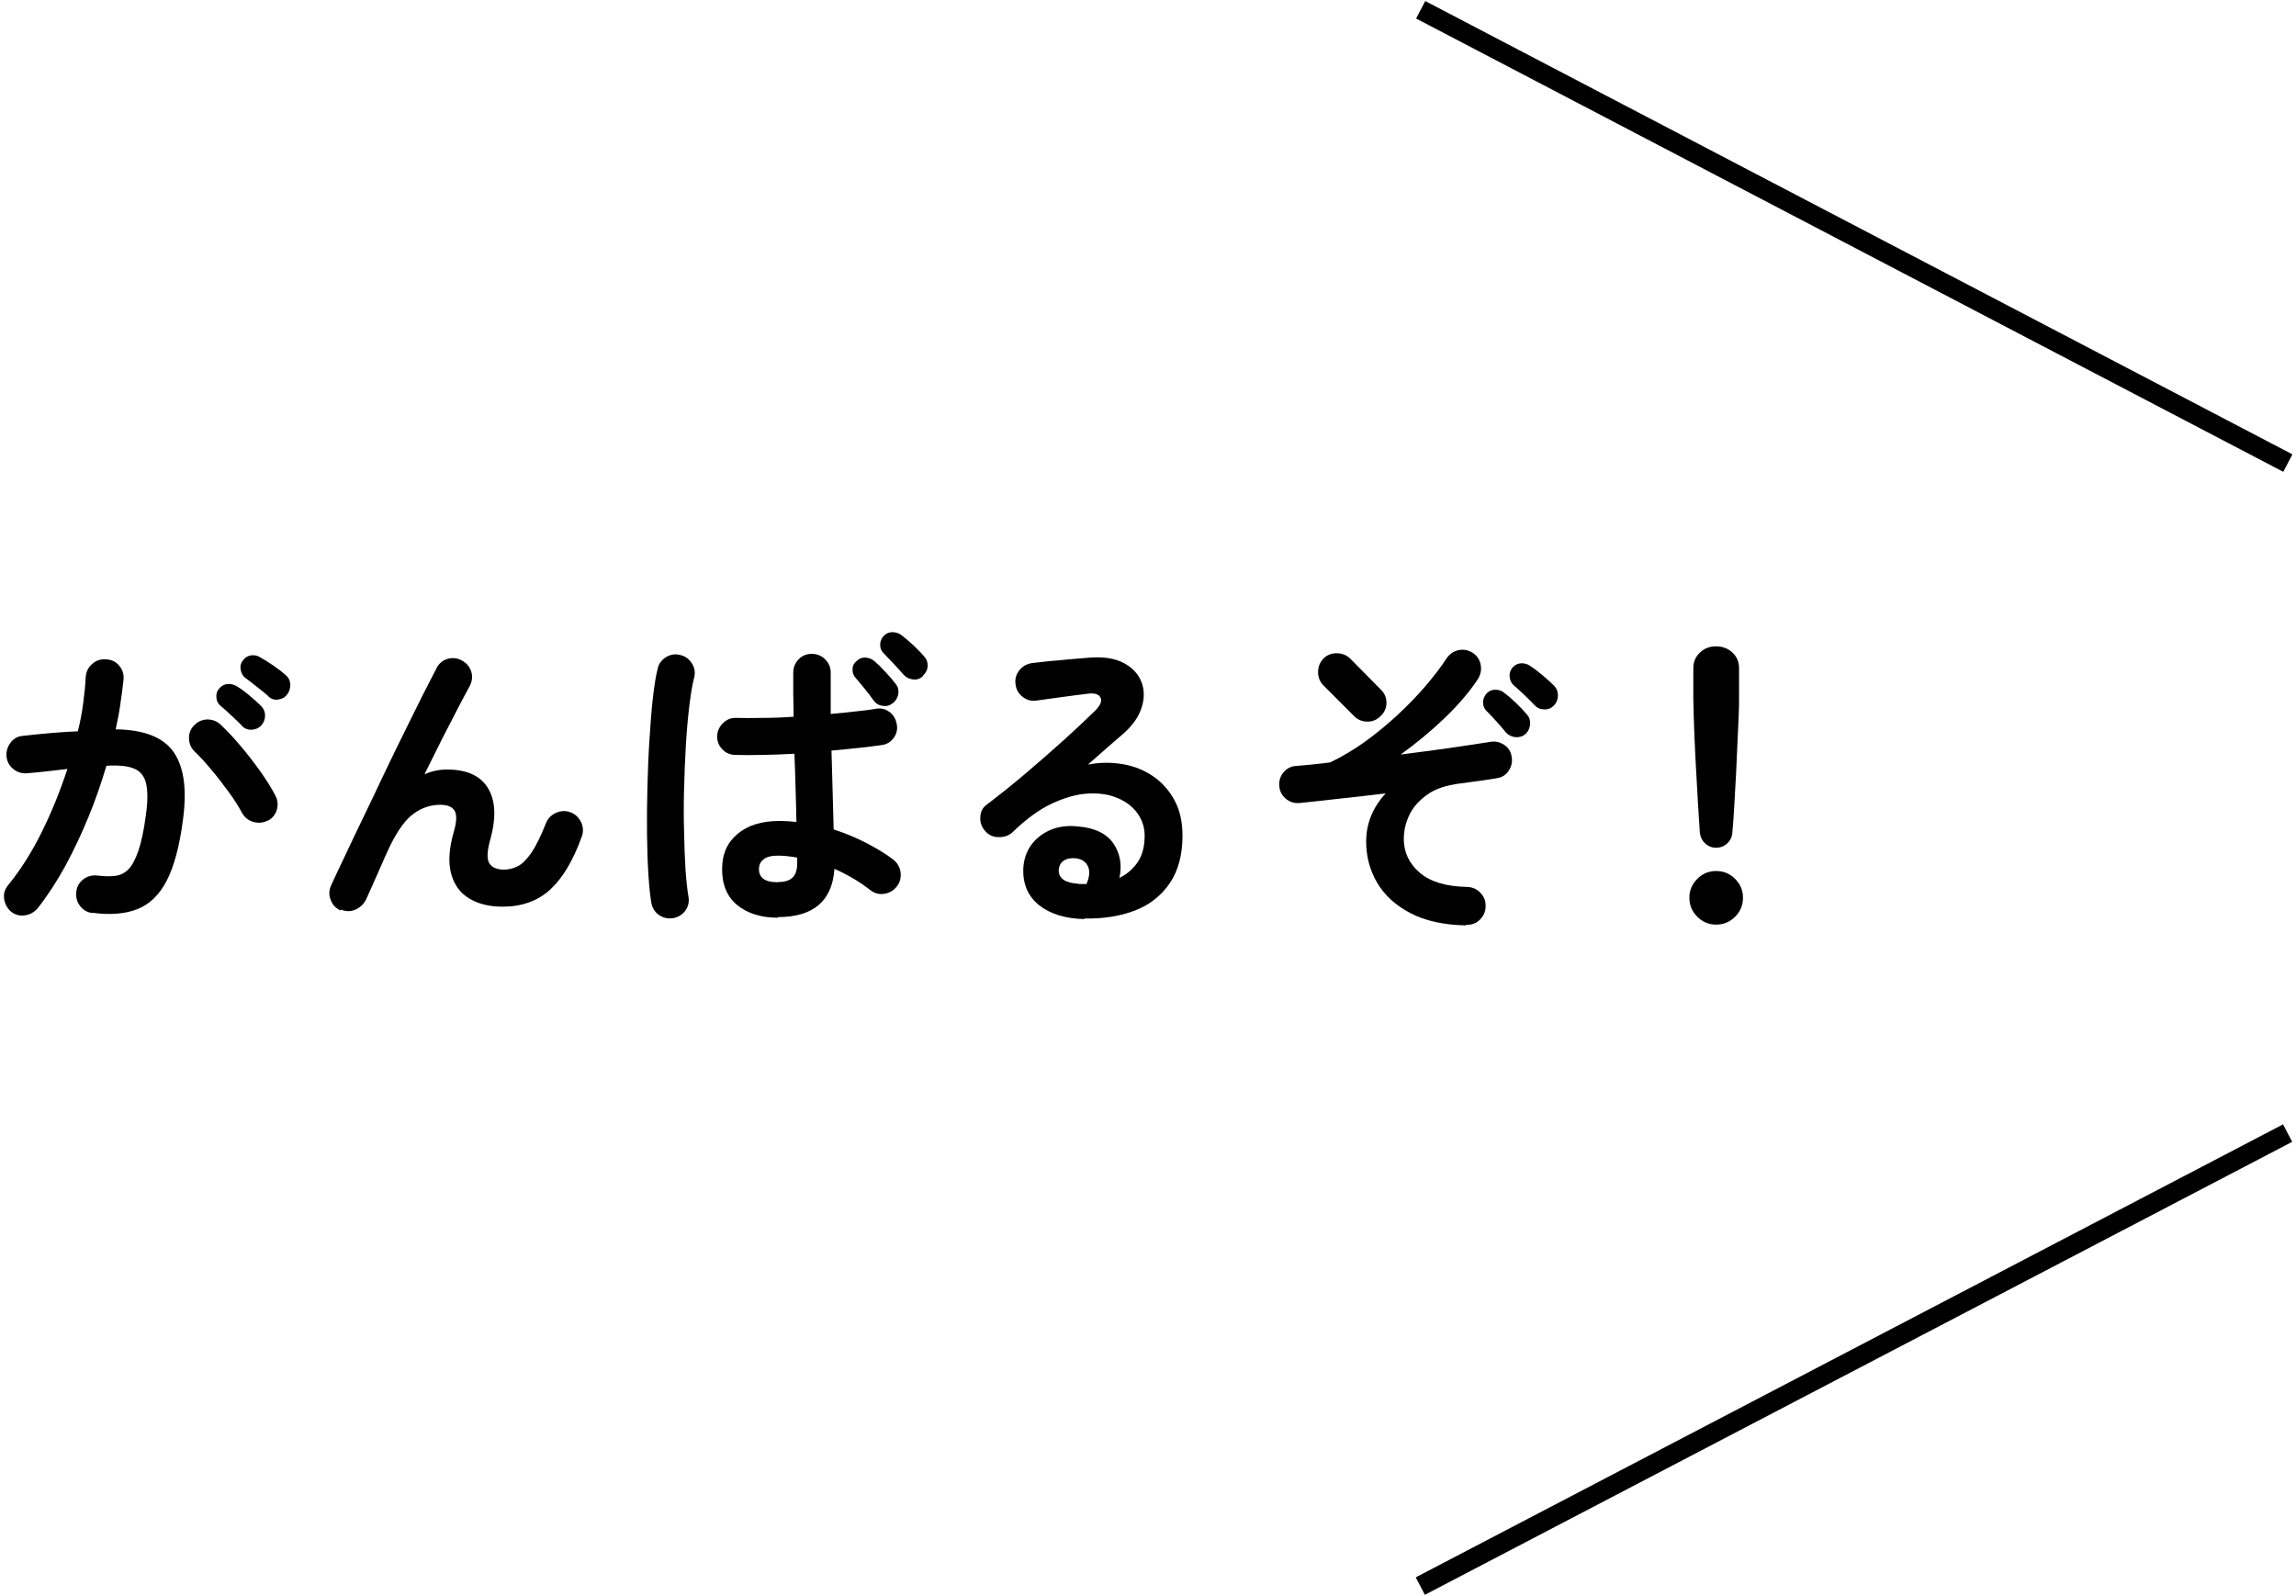 <?xml version="1.0" encoding="UTF-8"?><svg id="a" xmlns="http://www.w3.org/2000/svg" width="116.5" height="81" viewBox="0 0 116.5 81"><defs><style>.b{fill:#000;stroke-width:0px;}</style></defs><path class="b" d="M4.68,46.33c-.26-.03-.46-.15-.62-.36s-.22-.45-.19-.71c.03-.27.15-.48.36-.64.21-.16.45-.22.71-.19.33.04.63.05.89.02.26-.03.49-.14.68-.33.19-.19.36-.51.51-.94.15-.44.28-1.04.38-1.81.1-.67.1-1.2.02-1.58s-.28-.64-.6-.78c-.32-.14-.79-.19-1.42-.15-.26.87-.56,1.75-.92,2.62s-.75,1.7-1.18,2.49c-.43.78-.89,1.49-1.39,2.12-.17.2-.38.32-.64.36-.26.04-.49-.02-.7-.18-.2-.17-.32-.39-.36-.65-.04-.26.03-.49.2-.7.63-.77,1.2-1.67,1.71-2.7s.94-2.1,1.3-3.2c-.33.04-.67.08-1.02.12-.35.04-.69.07-1.02.1-.27.02-.5-.05-.7-.21-.2-.16-.32-.37-.35-.64-.02-.27.05-.5.21-.71s.37-.32.64-.34c.46-.05.92-.1,1.39-.14.47-.04.93-.07,1.38-.09.12-.48.21-.95.27-1.42.06-.46.11-.91.13-1.34.02-.27.13-.49.33-.66.2-.18.43-.25.7-.23.27.01.49.11.66.31s.25.43.23.7c-.04.4-.1.81-.16,1.23-.06.43-.14.86-.24,1.31,1.45.02,2.43.41,2.95,1.17s.67,1.9.46,3.44c-.17,1.32-.45,2.35-.82,3.07-.38.73-.88,1.21-1.5,1.45-.62.24-1.38.3-2.27.18ZM13.6,41.63c-.23.13-.48.15-.74.08-.26-.07-.45-.23-.58-.46-.18-.34-.41-.7-.69-1.08-.28-.38-.56-.75-.86-1.1-.29-.36-.57-.66-.84-.92-.19-.18-.29-.4-.3-.66-.01-.26.07-.49.26-.68.18-.19.4-.29.66-.3.26,0,.49.08.68.26.34.32.69.69,1.03,1.1.35.41.67.83.98,1.26.3.43.56.83.76,1.22.13.23.16.48.09.73-.07.25-.22.44-.46.57ZM12.26,36.81c-.14-.14-.31-.31-.52-.5-.21-.2-.4-.37-.58-.52-.11-.1-.17-.23-.18-.4-.02-.17.03-.33.15-.46s.26-.21.42-.22c.17-.01.32.03.46.11.18.11.39.26.63.46.24.2.44.38.6.54.14.14.21.3.21.49s-.06.35-.19.5c-.13.14-.29.21-.49.22s-.37-.06-.5-.2ZM13.6,35.31c-.15-.13-.34-.28-.57-.46-.23-.18-.43-.34-.62-.48-.11-.1-.17-.23-.2-.4s.01-.33.12-.46c.1-.14.23-.22.39-.25.17-.03.32,0,.47.09.18.1.4.23.66.41.26.18.47.34.64.49.15.13.23.29.24.48,0,.19-.04.36-.16.51-.11.15-.26.23-.46.26s-.37-.04-.52-.18Z"/><path class="b" d="M17.28,46.2c-.23-.1-.4-.27-.5-.53-.1-.26-.09-.5.02-.74.18-.39.41-.89.7-1.49.28-.6.59-1.25.93-1.95.34-.7.68-1.42,1.03-2.16.35-.74.7-1.45,1.04-2.14.34-.69.66-1.33.94-1.9.29-.57.53-1.04.72-1.4.12-.23.31-.39.57-.46.26-.07.5-.03.73.1.24.14.39.33.46.58.07.25.03.49-.1.73-.15.27-.34.63-.58,1.09-.24.46-.51.98-.8,1.55-.29.58-.59,1.18-.9,1.81.37-.16.75-.24,1.14-.24,1.01,0,1.71.32,2.09.96.38.64.41,1.51.1,2.62-.16.58-.17.97-.04,1.18s.38.32.74.32c.25,0,.48-.06.7-.17s.45-.34.69-.68c.23-.34.48-.84.74-1.5.1-.25.27-.42.51-.53.25-.11.49-.12.74-.03.25.1.42.27.54.51.11.25.12.5.02.75-.43,1.19-.96,2.08-1.59,2.66-.63.58-1.44.87-2.42.87-.67,0-1.24-.14-1.7-.42s-.76-.7-.91-1.26c-.15-.56-.11-1.26.13-2.1.15-.51.17-.87.05-1.08-.12-.21-.36-.31-.74-.31-.48,0-.93.15-1.34.45-.42.3-.82.86-1.22,1.68-.04.09-.12.25-.23.5s-.23.53-.36.82c-.13.3-.25.57-.36.81-.11.24-.18.4-.22.49-.11.25-.28.43-.52.55-.24.12-.5.13-.78.02Z"/><path class="b" d="M34.16,46.59c-.26.04-.49,0-.71-.15-.21-.14-.35-.35-.4-.62-.06-.35-.11-.83-.15-1.44-.04-.61-.06-1.29-.07-2.05-.01-.76,0-1.54.02-2.36s.05-1.61.1-2.38.1-1.48.17-2.11c.07-.63.15-1.15.25-1.54.05-.26.2-.45.42-.59.23-.14.47-.18.73-.11.26.06.45.21.59.43s.18.46.11.72c-.1.39-.18.89-.25,1.49-.07.6-.13,1.25-.17,1.96-.04.71-.07,1.44-.09,2.18-.02.75-.02,1.47,0,2.17.01.7.04,1.33.07,1.9.04.57.09,1.04.15,1.4.05.26,0,.49-.14.7-.15.21-.36.35-.62.4ZM39.48,46.57c-.85,0-1.54-.21-2.06-.63-.52-.42-.78-1.03-.78-1.82s.26-1.36.78-1.8c.52-.44,1.23-.66,2.14-.66.28,0,.56.02.85.05-.01-.5-.02-1.05-.04-1.64-.02-.59-.03-1.2-.06-1.82-.57.03-1.11.05-1.64.06-.53.01-.98.01-1.37,0-.27-.01-.49-.11-.66-.3-.18-.19-.26-.41-.25-.68.02-.26.12-.47.31-.65.19-.18.41-.26.66-.25.37.01.81.01,1.32,0,.51,0,1.04-.02,1.59-.06,0-.41-.02-.79-.02-1.17v-1.06c0-.27.09-.49.27-.68.18-.19.41-.28.67-.28s.49.09.68.28c.19.19.28.41.28.68,0,.33,0,.67,0,1.02,0,.35,0,.71,0,1.07.46-.04.88-.08,1.28-.13.39-.04.73-.08.99-.13.26-.05.49,0,.7.15.21.15.33.36.38.62.05.26,0,.49-.15.7-.15.21-.36.34-.62.37-.3.04-.67.09-1.12.14s-.92.09-1.42.14c.02.75.04,1.47.06,2.16s.04,1.31.05,1.84c.59.19,1.14.42,1.66.69.52.27.97.54,1.35.83.21.16.34.37.38.63.04.26-.01.5-.16.71s-.36.35-.62.4c-.27.05-.51,0-.72-.16-.26-.2-.54-.4-.86-.59s-.65-.36-.99-.51c-.11,1.63-1.07,2.45-2.88,2.45ZM39.48,44.76c.34,0,.59-.08.74-.23.15-.15.23-.39.23-.71v-.3c-.33-.06-.66-.1-.98-.1s-.57.06-.73.19c-.16.13-.23.29-.23.5s.07.36.22.48c.15.12.39.18.74.18ZM45.3,35.68c-.14.12-.31.17-.5.14-.2-.02-.35-.11-.47-.27-.11-.16-.25-.35-.44-.58s-.35-.43-.5-.6c-.1-.12-.14-.26-.13-.42,0-.17.08-.31.22-.42.13-.12.27-.17.44-.16.17.01.32.07.46.19.15.13.33.3.54.53.21.22.39.43.53.62.12.15.16.32.13.5-.03.19-.12.34-.27.47ZM46.84,34.3c-.14.14-.3.2-.5.18-.19-.02-.35-.09-.48-.23-.13-.15-.29-.33-.49-.54-.2-.21-.38-.4-.55-.58-.11-.11-.16-.24-.16-.41s.06-.32.19-.46c.12-.12.26-.18.43-.18.17,0,.33.05.46.15.17.13.37.3.59.5.22.21.41.4.56.58.13.14.19.3.18.49-.01.19-.09.35-.24.49Z"/><path class="b" d="M55.03,46.64c-.97-.02-1.74-.26-2.3-.7-.56-.45-.83-1.06-.81-1.84.02-.46.15-.86.39-1.2.24-.34.57-.6.98-.78.42-.18.89-.24,1.42-.18.85.07,1.45.37,1.79.87.34.51.44,1.09.3,1.74.37-.18.68-.44.92-.79.24-.35.36-.8.36-1.35,0-.42-.12-.79-.36-1.13-.24-.34-.58-.6-1.01-.78-.43-.19-.93-.26-1.5-.23-.57.03-1.17.2-1.82.5-.65.3-1.32.79-2,1.45-.19.18-.43.27-.72.26-.29,0-.52-.11-.7-.33-.17-.2-.25-.43-.23-.7s.12-.47.33-.62c.66-.5,1.32-1.03,1.98-1.59.66-.56,1.29-1.11,1.9-1.66s1.13-1.04,1.59-1.49c.29-.28.39-.51.3-.69-.09-.18-.32-.25-.7-.19-.36.04-.78.1-1.24.16-.46.06-.9.12-1.3.18-.26.04-.49-.02-.7-.18-.21-.16-.34-.37-.37-.64-.04-.26.02-.49.18-.7.16-.21.37-.33.64-.38.23-.03.53-.06.89-.1.36-.03.72-.06,1.1-.1.38-.03.7-.06.97-.08.69-.05,1.26.04,1.7.27.44.23.74.55.9.95s.17.83.02,1.3c-.14.47-.45.91-.92,1.33-.21.18-.48.42-.81.7-.32.29-.66.58-1,.88.61-.12,1.2-.12,1.78-.02.58.1,1.09.31,1.54.62s.81.72,1.08,1.22c.27.51.4,1.1.4,1.78,0,.97-.21,1.77-.64,2.41-.43.63-1.01,1.1-1.76,1.39-.75.29-1.61.43-2.58.41ZM54.74,44.86h.1s.07,0,.12,0c.05,0,.1,0,.17,0,.15-.35.18-.65.08-.88-.1-.23-.29-.37-.58-.42-.26-.03-.47,0-.63.1-.17.1-.26.26-.28.49-.01.43.33.66,1.02.7Z"/><path class="b" d="M74.39,46.96c-1.13-.02-2.07-.23-2.82-.62-.75-.39-1.31-.9-1.69-1.54-.37-.63-.56-1.33-.56-2.09,0-.92.33-1.73.99-2.45-.8.1-1.58.19-2.35.27-.77.09-1.44.16-2.02.22-.27.02-.5-.05-.7-.22s-.31-.38-.33-.65c-.02-.26.05-.49.22-.69s.38-.31.63-.32c.28-.02.56-.05.86-.08.29-.03.58-.06.87-.1.59-.28,1.16-.62,1.74-1.03.57-.41,1.12-.86,1.64-1.34.52-.48,1-.97,1.43-1.47.43-.5.8-.98,1.1-1.44.15-.22.35-.36.61-.42.26-.05.5,0,.72.14.21.14.35.34.4.6.05.26,0,.5-.14.73-.43.65-.99,1.31-1.69,1.98-.7.67-1.44,1.28-2.23,1.85.86-.11,1.69-.22,2.47-.33.79-.11,1.47-.22,2.06-.31.26-.05.49,0,.71.14.22.14.35.34.39.6.05.26,0,.49-.14.71-.14.22-.34.35-.6.39-.25.04-.53.09-.85.13-.32.04-.67.09-1.04.14-.69.09-1.25.27-1.66.57s-.72.64-.9,1.03c-.19.4-.28.8-.28,1.22,0,.67.27,1.24.8,1.7.53.46,1.34.71,2.42.73.27.01.49.11.67.3.18.19.27.41.26.68,0,.27-.1.49-.29.68-.19.19-.42.27-.69.26ZM68.72,36.35l-1.57-1.57c-.18-.18-.27-.41-.27-.67s.09-.5.27-.69c.18-.18.4-.27.67-.27s.5.09.69.27l1.55,1.57c.19.18.29.41.29.67s-.1.49-.29.67c-.18.19-.41.29-.67.29s-.49-.09-.67-.27ZM77.41,37.24c-.14.13-.31.18-.5.17-.2-.02-.36-.09-.49-.23-.13-.16-.29-.35-.48-.56-.19-.21-.37-.4-.53-.56-.11-.12-.16-.26-.16-.42s.06-.32.19-.46c.12-.12.26-.18.43-.18s.33.05.46.16c.16.12.35.28.58.5.22.21.41.41.56.59.13.14.18.3.17.5-.02.19-.09.36-.23.5ZM77.87,35.79c-.14-.15-.31-.32-.52-.52-.21-.2-.4-.37-.57-.52-.11-.11-.17-.25-.18-.42-.02-.17.04-.33.15-.46.12-.13.26-.2.42-.21.17-.01.32.03.47.13.17.11.37.26.61.46.23.2.44.38.61.55.13.14.19.3.19.49s-.06.35-.19.5c-.13.14-.29.21-.49.21s-.37-.07-.5-.21Z"/><path class="b" d="M87.08,46.92c-.37,0-.69-.13-.96-.4-.27-.27-.4-.59-.4-.96s.13-.69.4-.96c.27-.27.59-.4.96-.4s.69.13.96.4c.27.27.4.59.4.96s-.13.69-.4.96c-.27.27-.59.4-.96.4ZM87.08,43.02c-.21,0-.4-.07-.56-.22s-.25-.34-.27-.56c-.03-.41-.06-.87-.09-1.39-.03-.52-.06-1.06-.09-1.61-.03-.55-.06-1.07-.08-1.58-.02-.5-.04-.94-.05-1.33-.01-.38-.02-.67-.02-.85v-1.58c0-.31.11-.57.33-.78s.49-.32.82-.32.62.11.84.32.33.47.33.78v1.58c0,.18,0,.46-.02.85-.02.38-.03.83-.06,1.33-.02.5-.05,1.03-.07,1.58-.03.55-.06,1.09-.09,1.61-.03.52-.06.99-.1,1.39-.01.22-.1.41-.26.56-.16.15-.35.22-.58.22Z"/><rect class="b" x="93.58" y="-12.82" width="1" height="49.65" transform="translate(39.86 89.81) rotate(-62.4)"/><rect class="b" x="69.25" y="68.5" width="49.65" height="1" transform="translate(-21.26 51.39) rotate(-27.58)"/></svg>